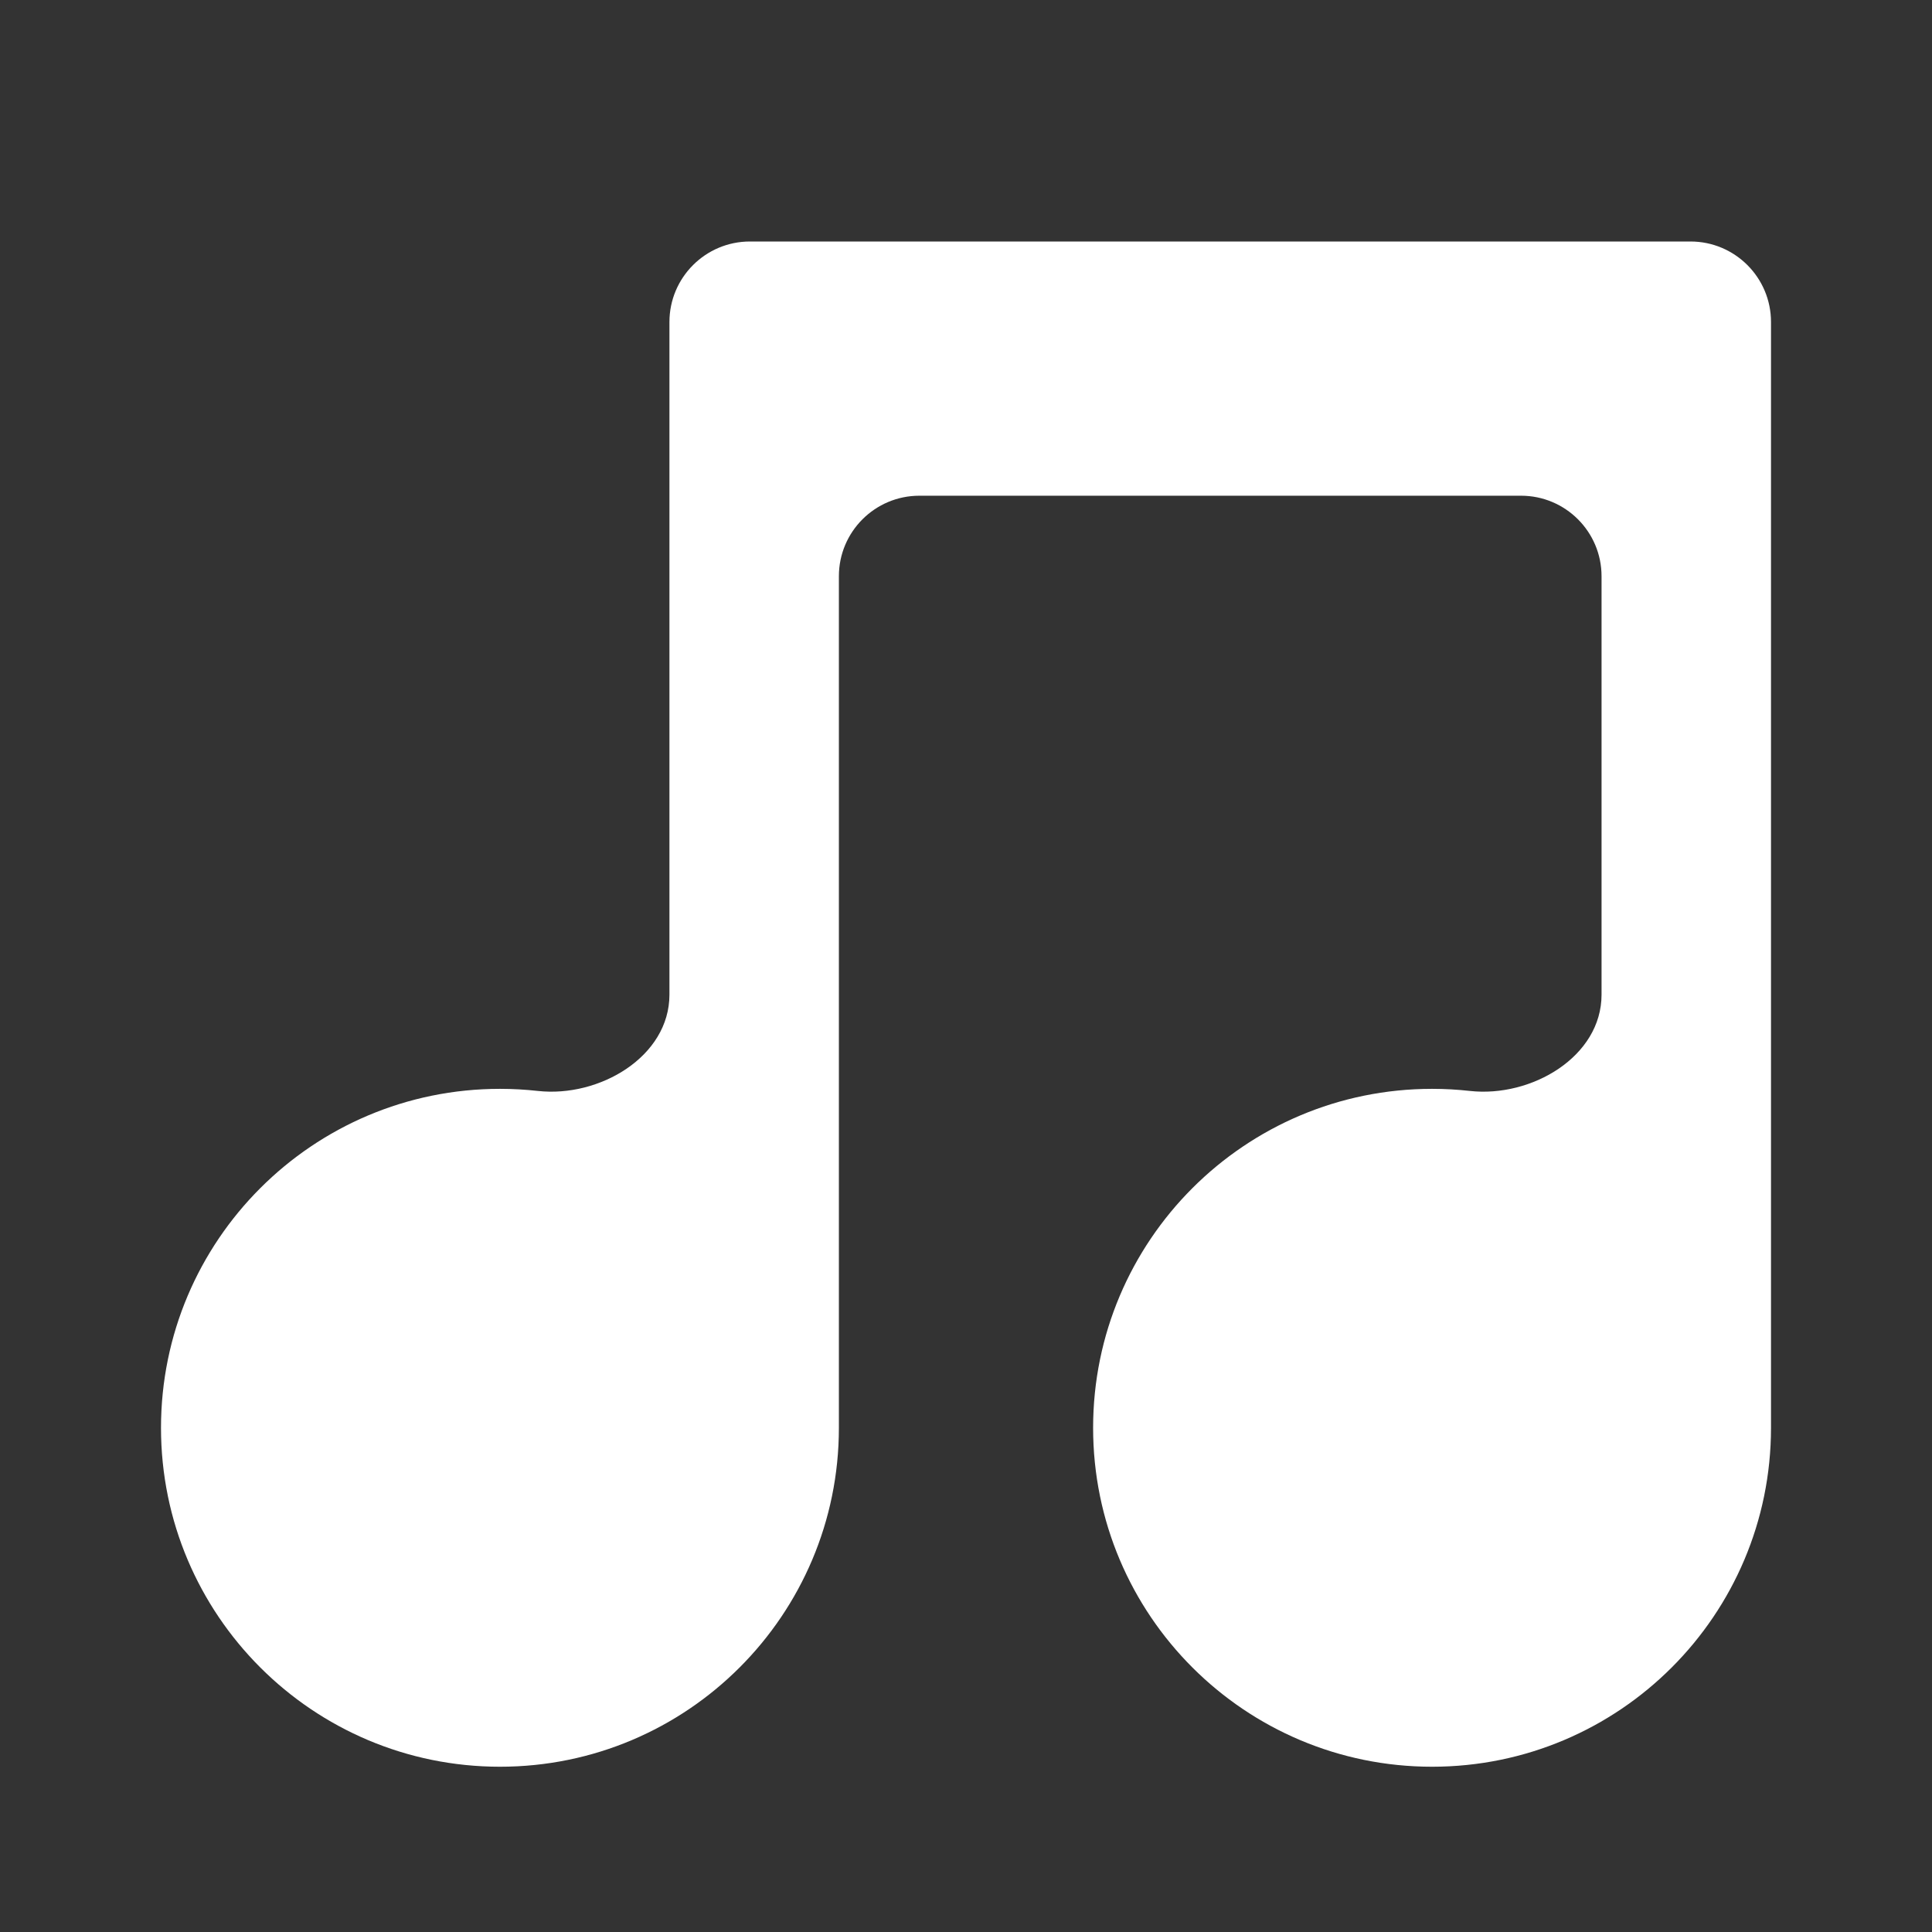 <svg width="24" height="24" viewBox="0 0 24 24" fill="none" xmlns="http://www.w3.org/2000/svg">
<rect x="0" y="0" width="24" height="24" fill="#333333" stroke="none"/>
<path d="M21 3C21.552 3 22 3.448 22 4V17.737C22 20.062 20.115 21.947 17.79 21.947C15.464 21.947 13.579 20.062 13.579 17.737C13.579 15.412 15.464 13.526 17.79 13.526C17.948 13.526 18.105 13.535 18.259 13.552C19.025 13.637 19.895 13.126 19.895 12.356V7.158C19.895 6.606 19.447 6.158 18.895 6.158H11.421C10.869 6.158 10.421 6.606 10.421 7.158V17.737C10.421 20.062 8.536 21.947 6.211 21.947C3.885 21.947 2 20.062 2 17.737C2 15.412 3.885 13.526 6.211 13.526C6.369 13.526 6.526 13.535 6.681 13.552C7.446 13.637 8.316 13.126 8.316 12.356V4C8.316 3.448 8.764 3 9.316 3H21Z" fill="#ffffff"/>
</svg>
